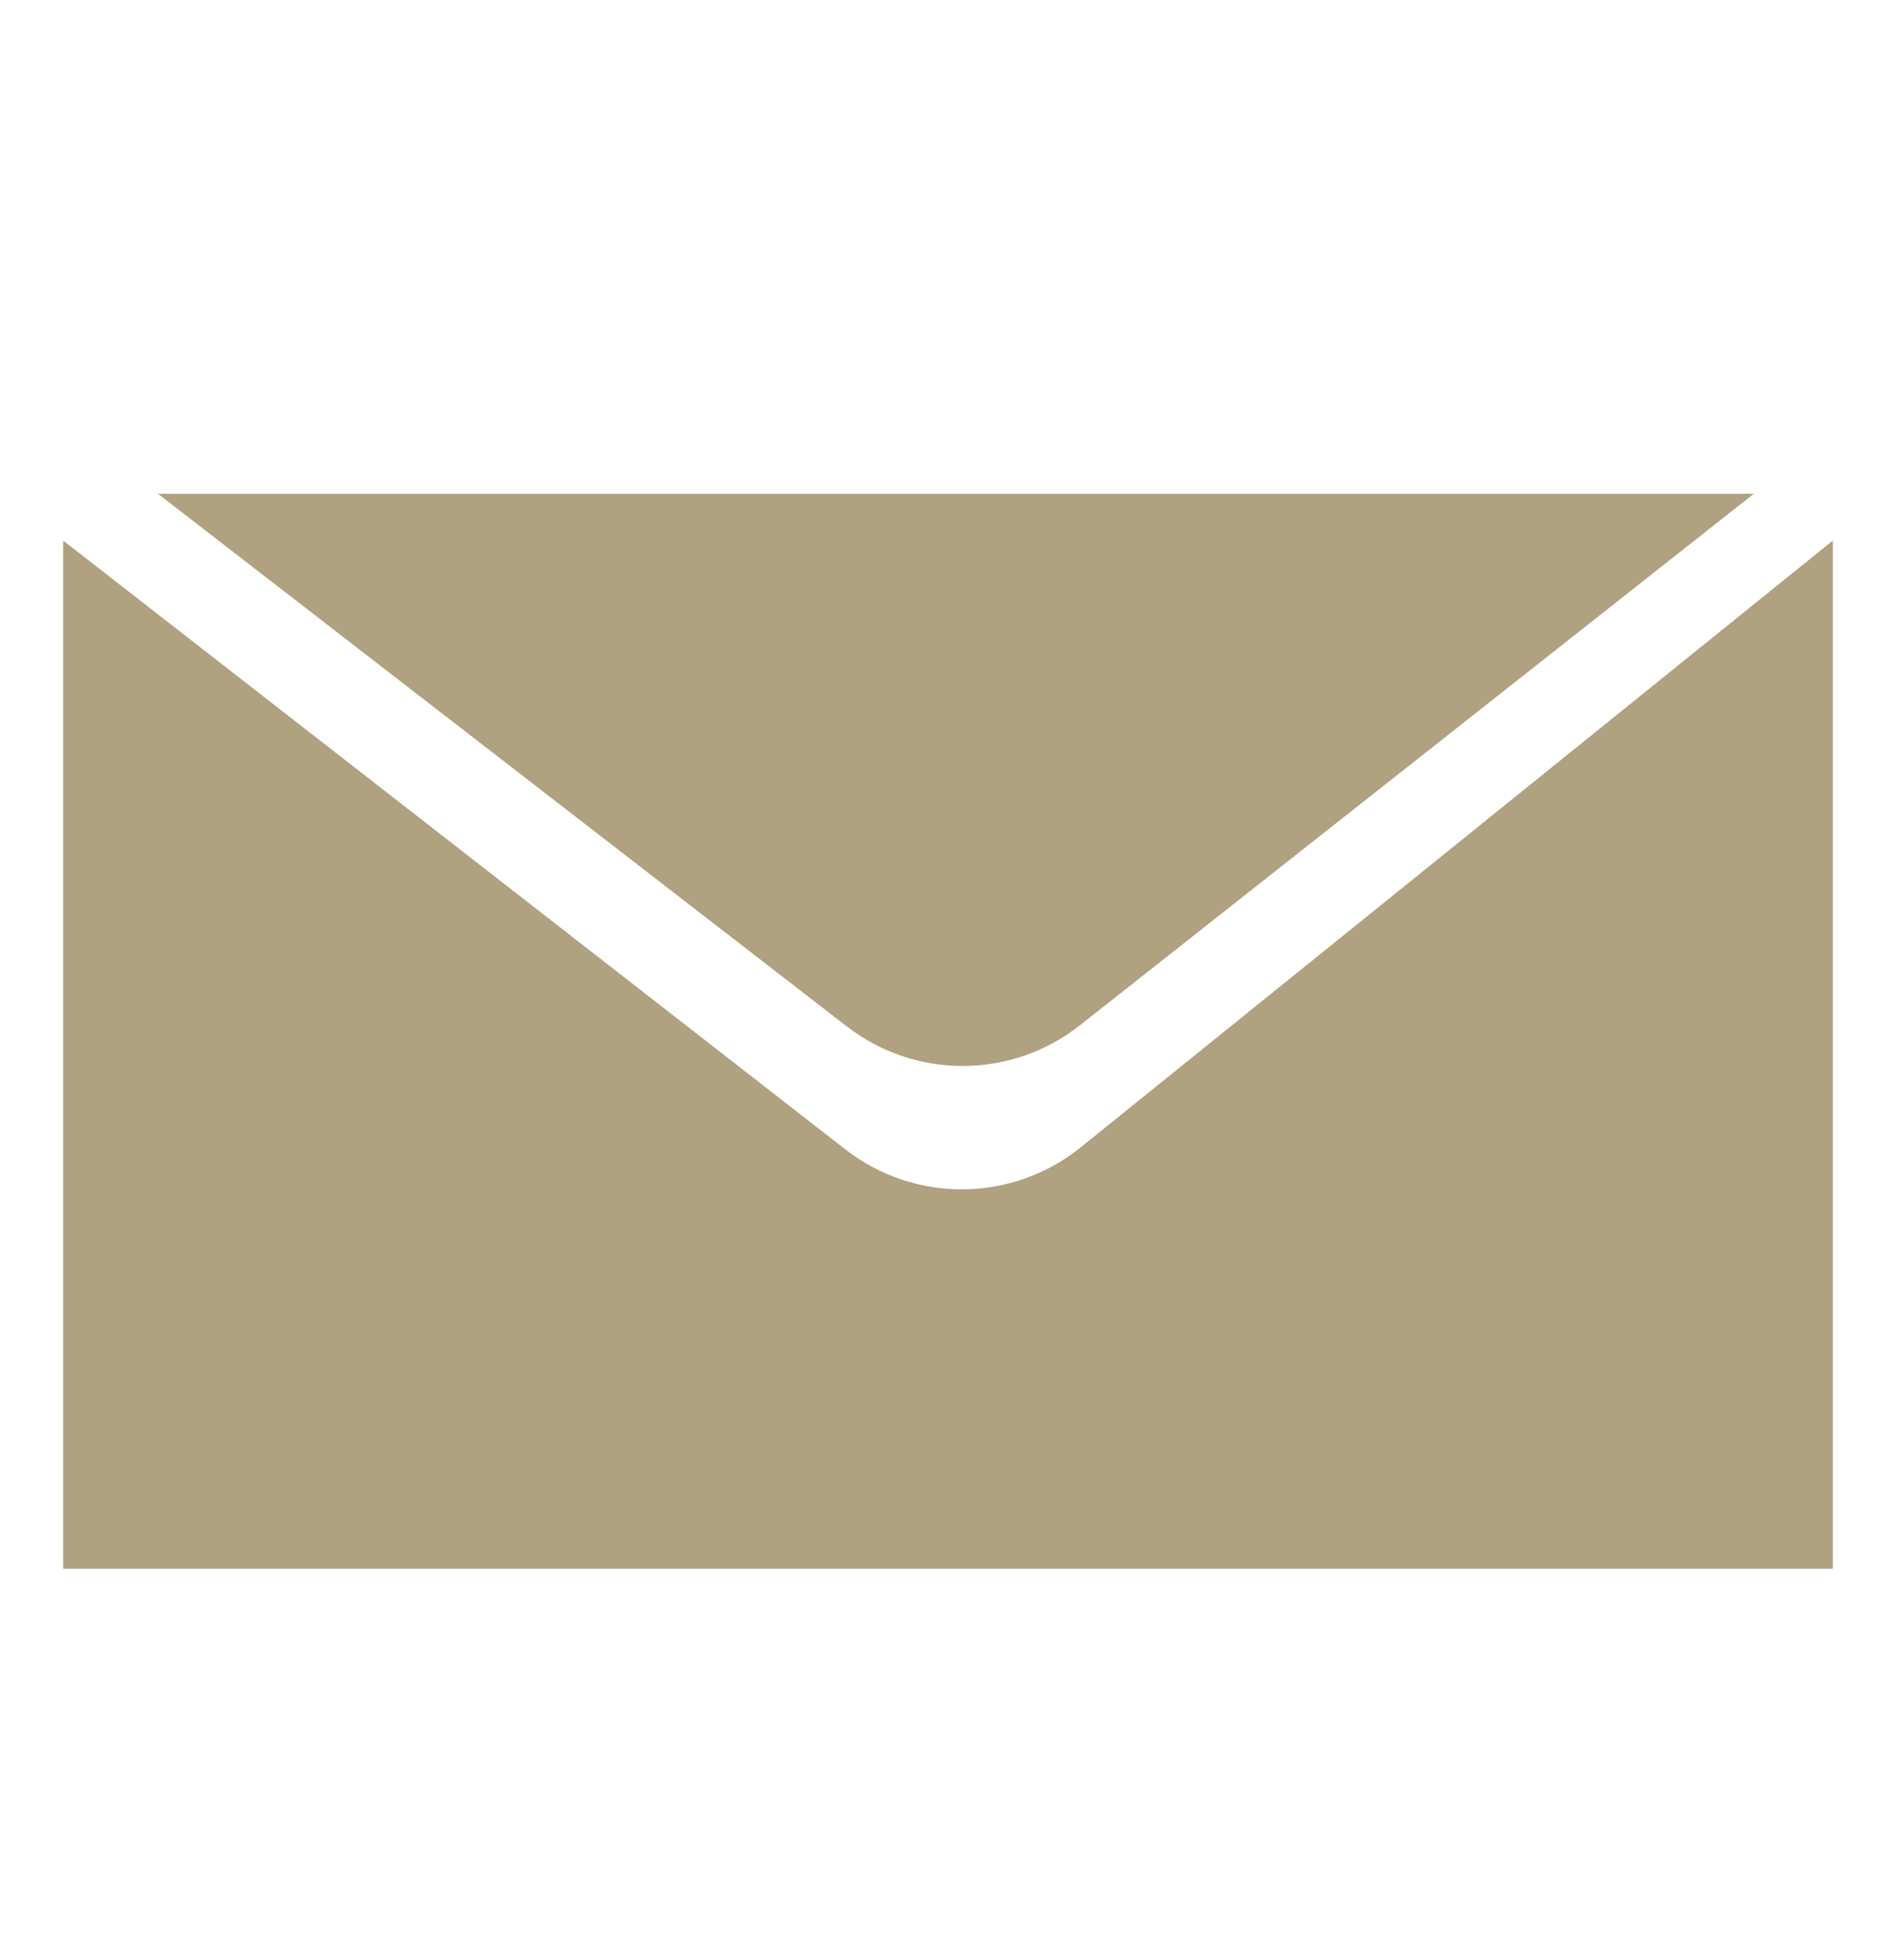 <?xml version="1.0" encoding="UTF-8"?> <svg xmlns="http://www.w3.org/2000/svg" width="30" height="31" viewBox="0 0 30 31" fill="none"> <path d="M13.397 16.231L2.5 7.809H27.75L17.089 16.213C16.008 17.066 14.486 17.073 13.397 16.231Z" fill="#B0A180"></path> <path d="M1 24.809V8.549L13.375 18.176C14.473 19.031 16.016 19.018 17.1 18.144L29 8.549V24.809H1Z" fill="#B0A180"></path> </svg> 